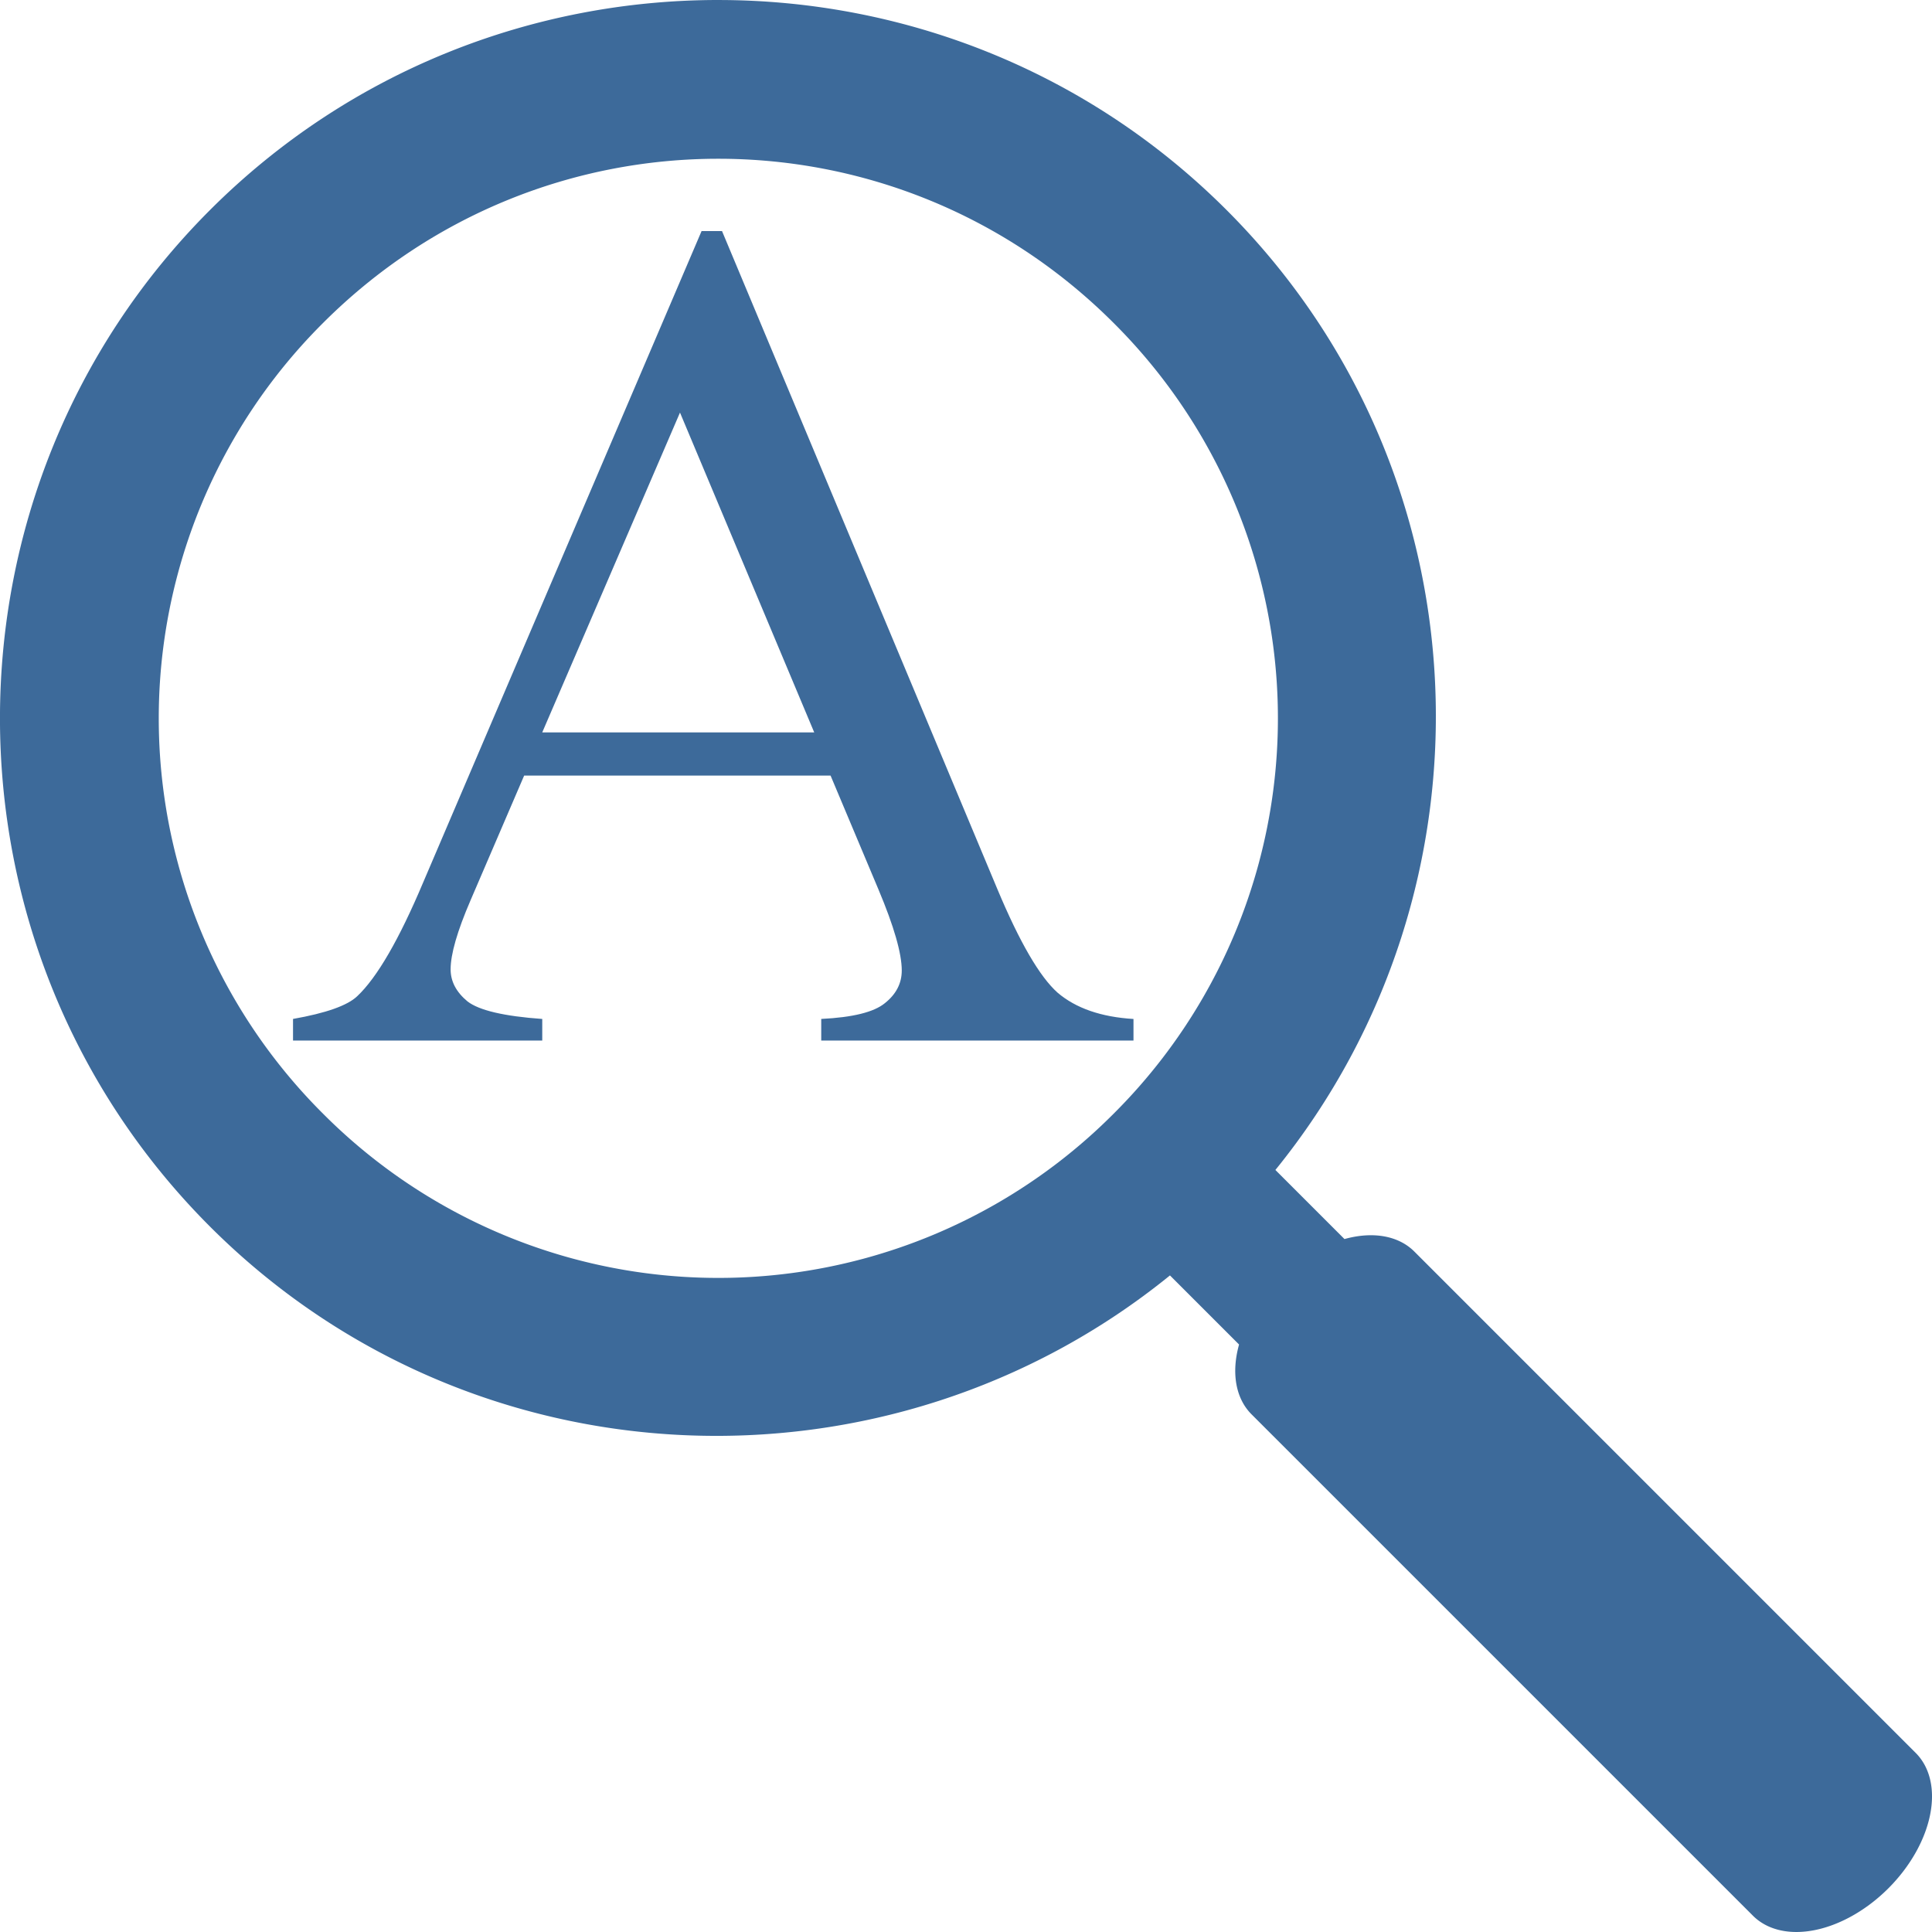 <?xml version="1.0" encoding="utf-8"?><!-- Uploaded to: SVG Repo, www.svgrepo.com, Generator: SVG Repo Mixer Tools -->
<svg width="800px" height="800px" viewBox="0 0 100 100" xmlns="http://www.w3.org/2000/svg" xmlns:xlink="http://www.w3.org/1999/xlink" aria-hidden="true" role="img" class="iconify iconify--gis" preserveAspectRatio="xMidYMid meet"><path d="M37.18 0c-9.53 0-19.061 3.624-26.31 10.871c-14.495 14.495-14.495 38.122 0 52.617c13.57 13.569 35.1 14.367 49.687 2.528l3.576 3.576a3.956 5.958 45 0 0 .646 3.613l25.952 25.951a3.956 5.958 45 0 0 7.01-1.416a3.956 5.958 45 0 0 1.415-7.01l-25.95-25.95a3.956 5.958 45 0 0-3.616-.647l-3.576-3.576c11.84-14.588 11.043-36.118-2.526-49.686C56.241 3.624 46.71.001 37.18.001zm0 8.217c7.397 0 14.795 2.834 20.463 8.502a28.875 28.875 0 0 1 0 40.924a28.875 28.875 0 0 1-40.924 0a28.875 28.875 0 0 1 0-40.924c5.668-5.668 13.064-8.502 20.46-8.502z" fill="#3D6A9A"></path><path d="M42.99 40.144H27.13l-2.779 6.465q-1.027 2.386-1.027 3.565q0 .936.876 1.661q.906.695 3.867.906v1.118h-12.9V52.74q2.569-.453 3.324-1.178q1.54-1.45 3.413-5.89l14.41-33.713h1.057L51.63 46.035q1.722 4.108 3.112 5.347q1.42 1.208 3.927 1.36v1.117H42.507V52.74q2.446-.12 3.292-.815q.876-.695.876-1.692q0-1.33-1.208-4.199zm-.846-2.235l-6.948-16.554l-7.13 16.554z" fill="#3D6A9A" aria-label="A" letter-spacing="0"></path></svg>